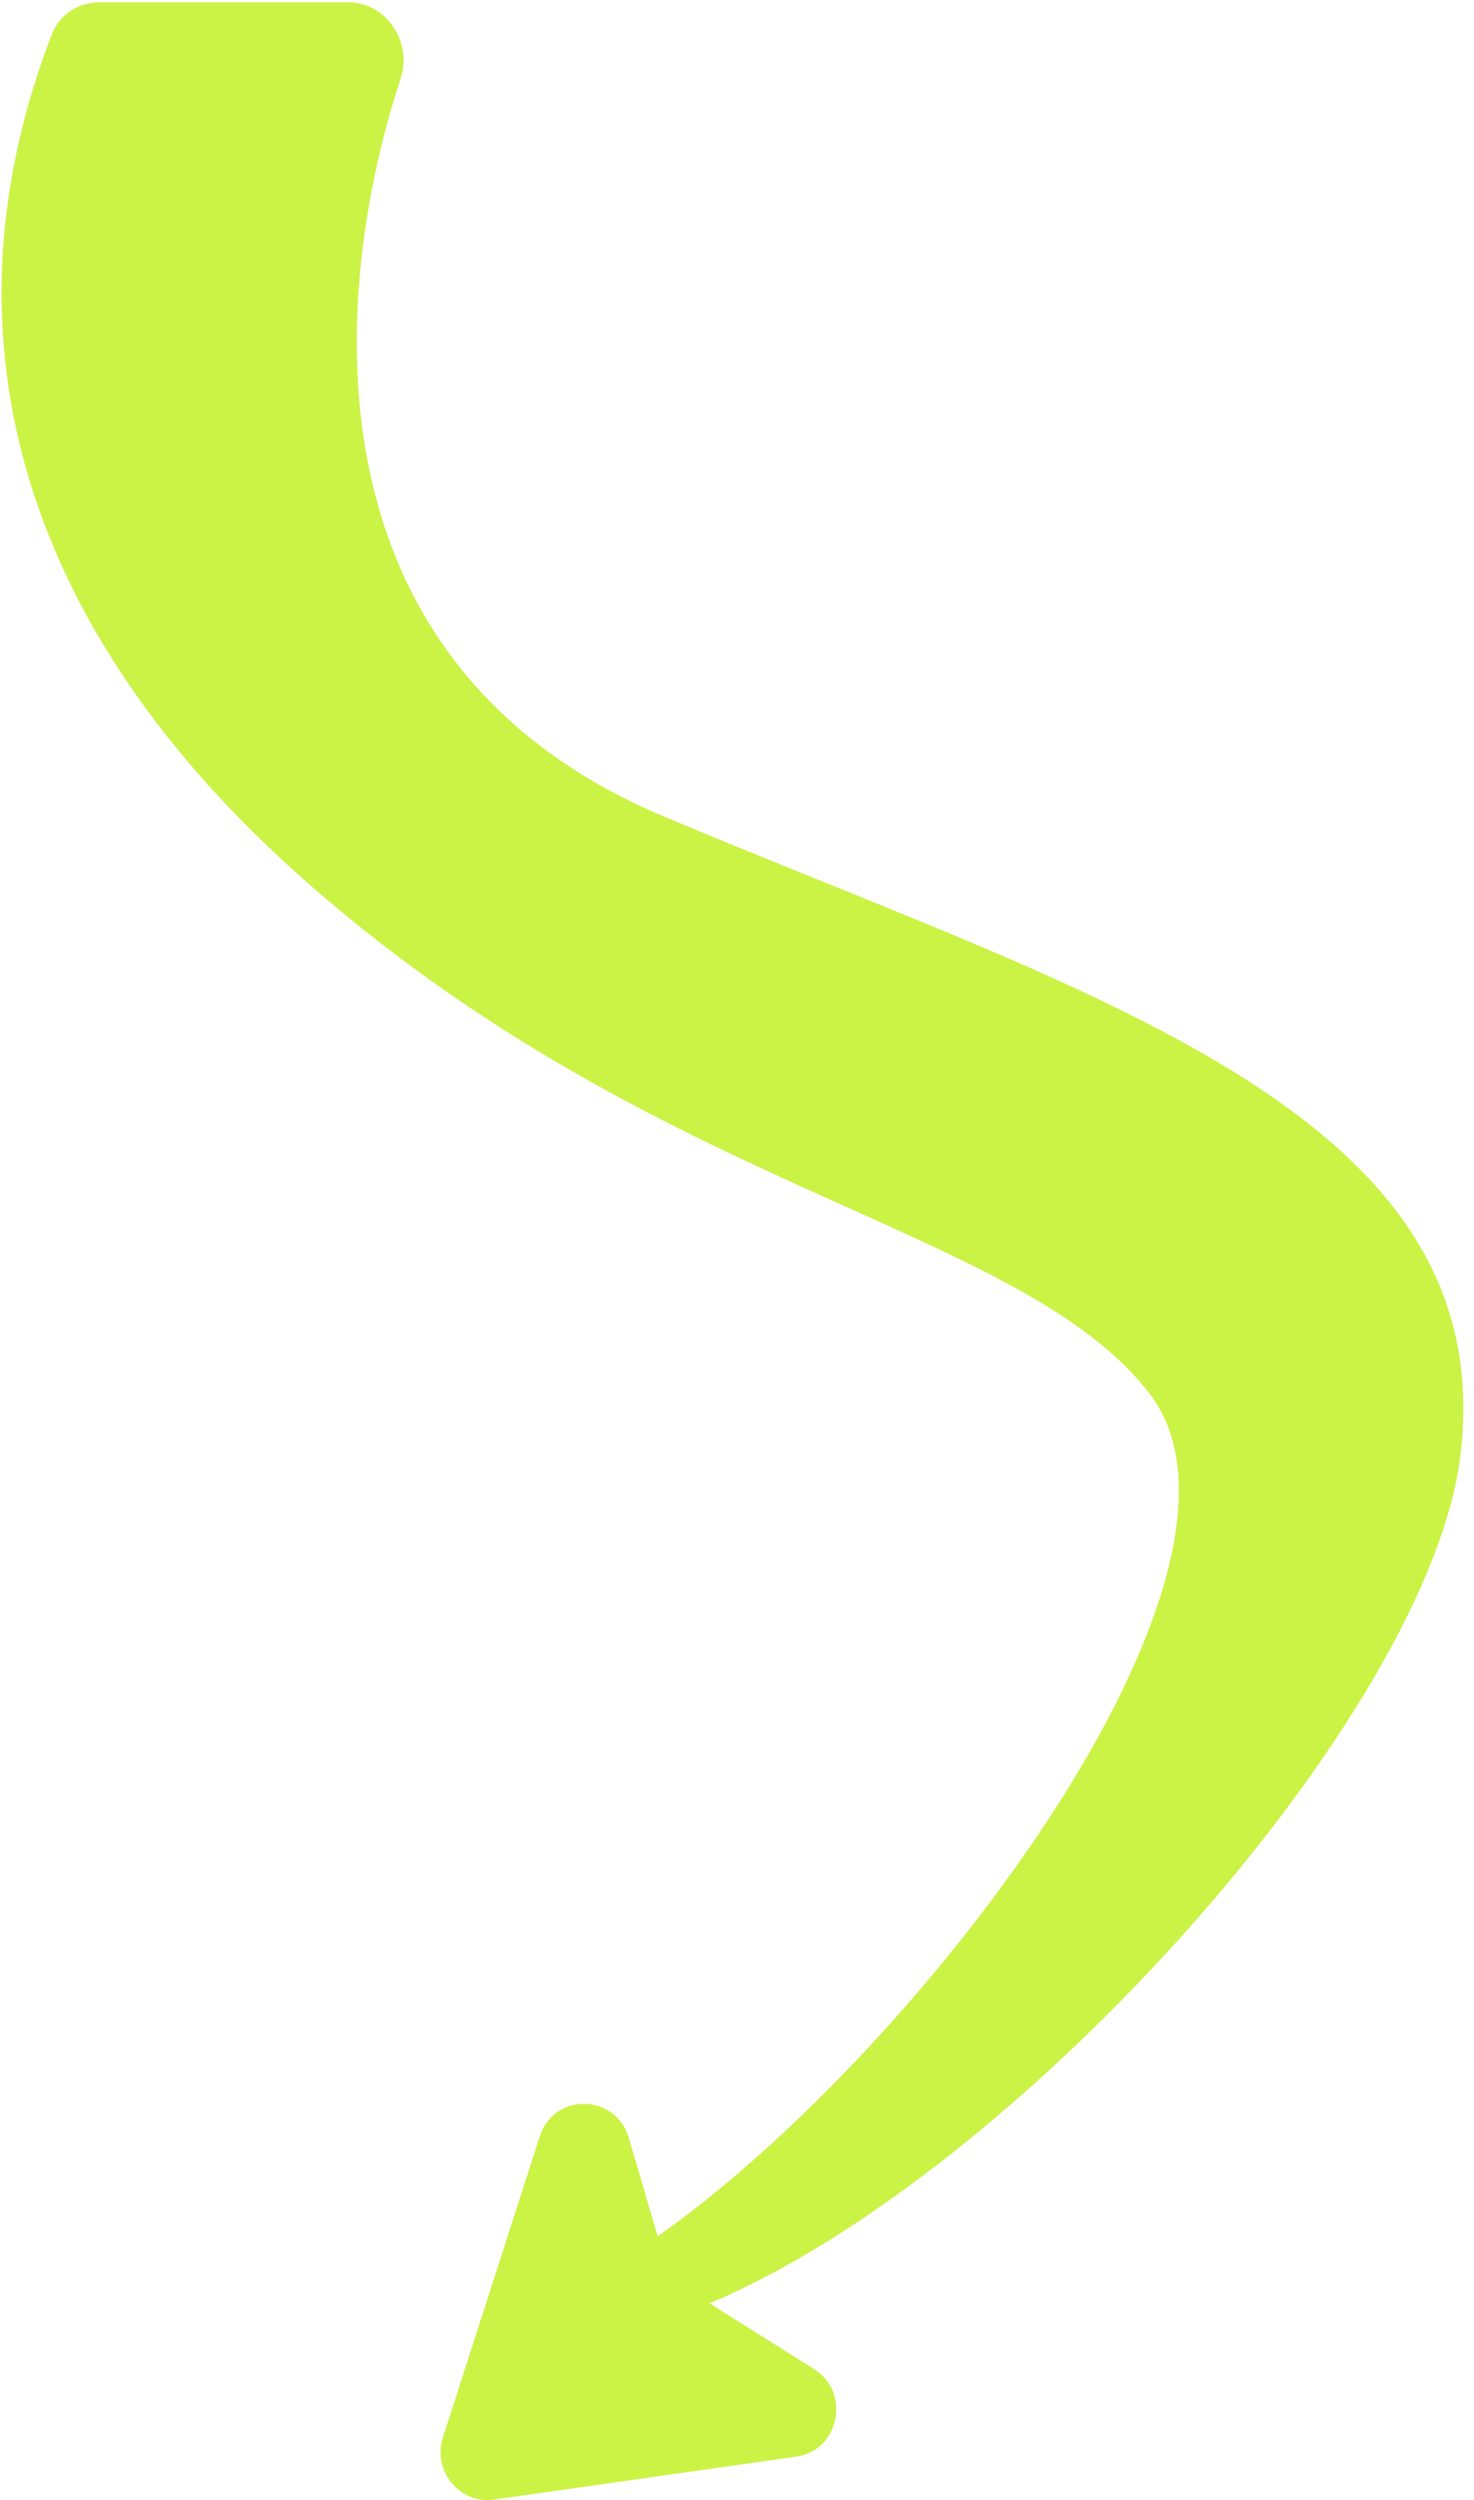 <?xml version="1.0" encoding="UTF-8"?> <svg xmlns="http://www.w3.org/2000/svg" width="125" height="212" viewBox="0 0 125 212" fill="none"><path fill-rule="evenodd" clip-rule="evenodd" d="M60.175 195.326L69.026 200.89C72.19 202.879 71.195 207.801 67.523 208.323L41.892 211.966C38.983 212.379 36.647 209.534 37.561 206.692L45.77 181.168C46.977 177.415 52.218 177.509 53.331 181.303L55.776 189.64C78.412 173.682 108.903 133.062 97.5 118.203C92.481 111.662 83.317 107.542 71.965 102.437C58.65 96.45 42.326 89.11 26.149 74.925C0.876 52.763 -5.091 27.545 4.399 2.896C5.033 1.248 6.642 0.201 8.408 0.201L29.551 0.201C32.788 0.201 34.987 3.59 33.975 6.665C28.36 23.719 24.844 55.96 56.224 69.203C60.771 71.122 65.306 72.954 69.751 74.751C100.527 87.19 127.036 97.904 123.835 123.529C121.116 145.295 86.677 184.13 60.175 195.326Z" fill="#CBF346"></path></svg> 